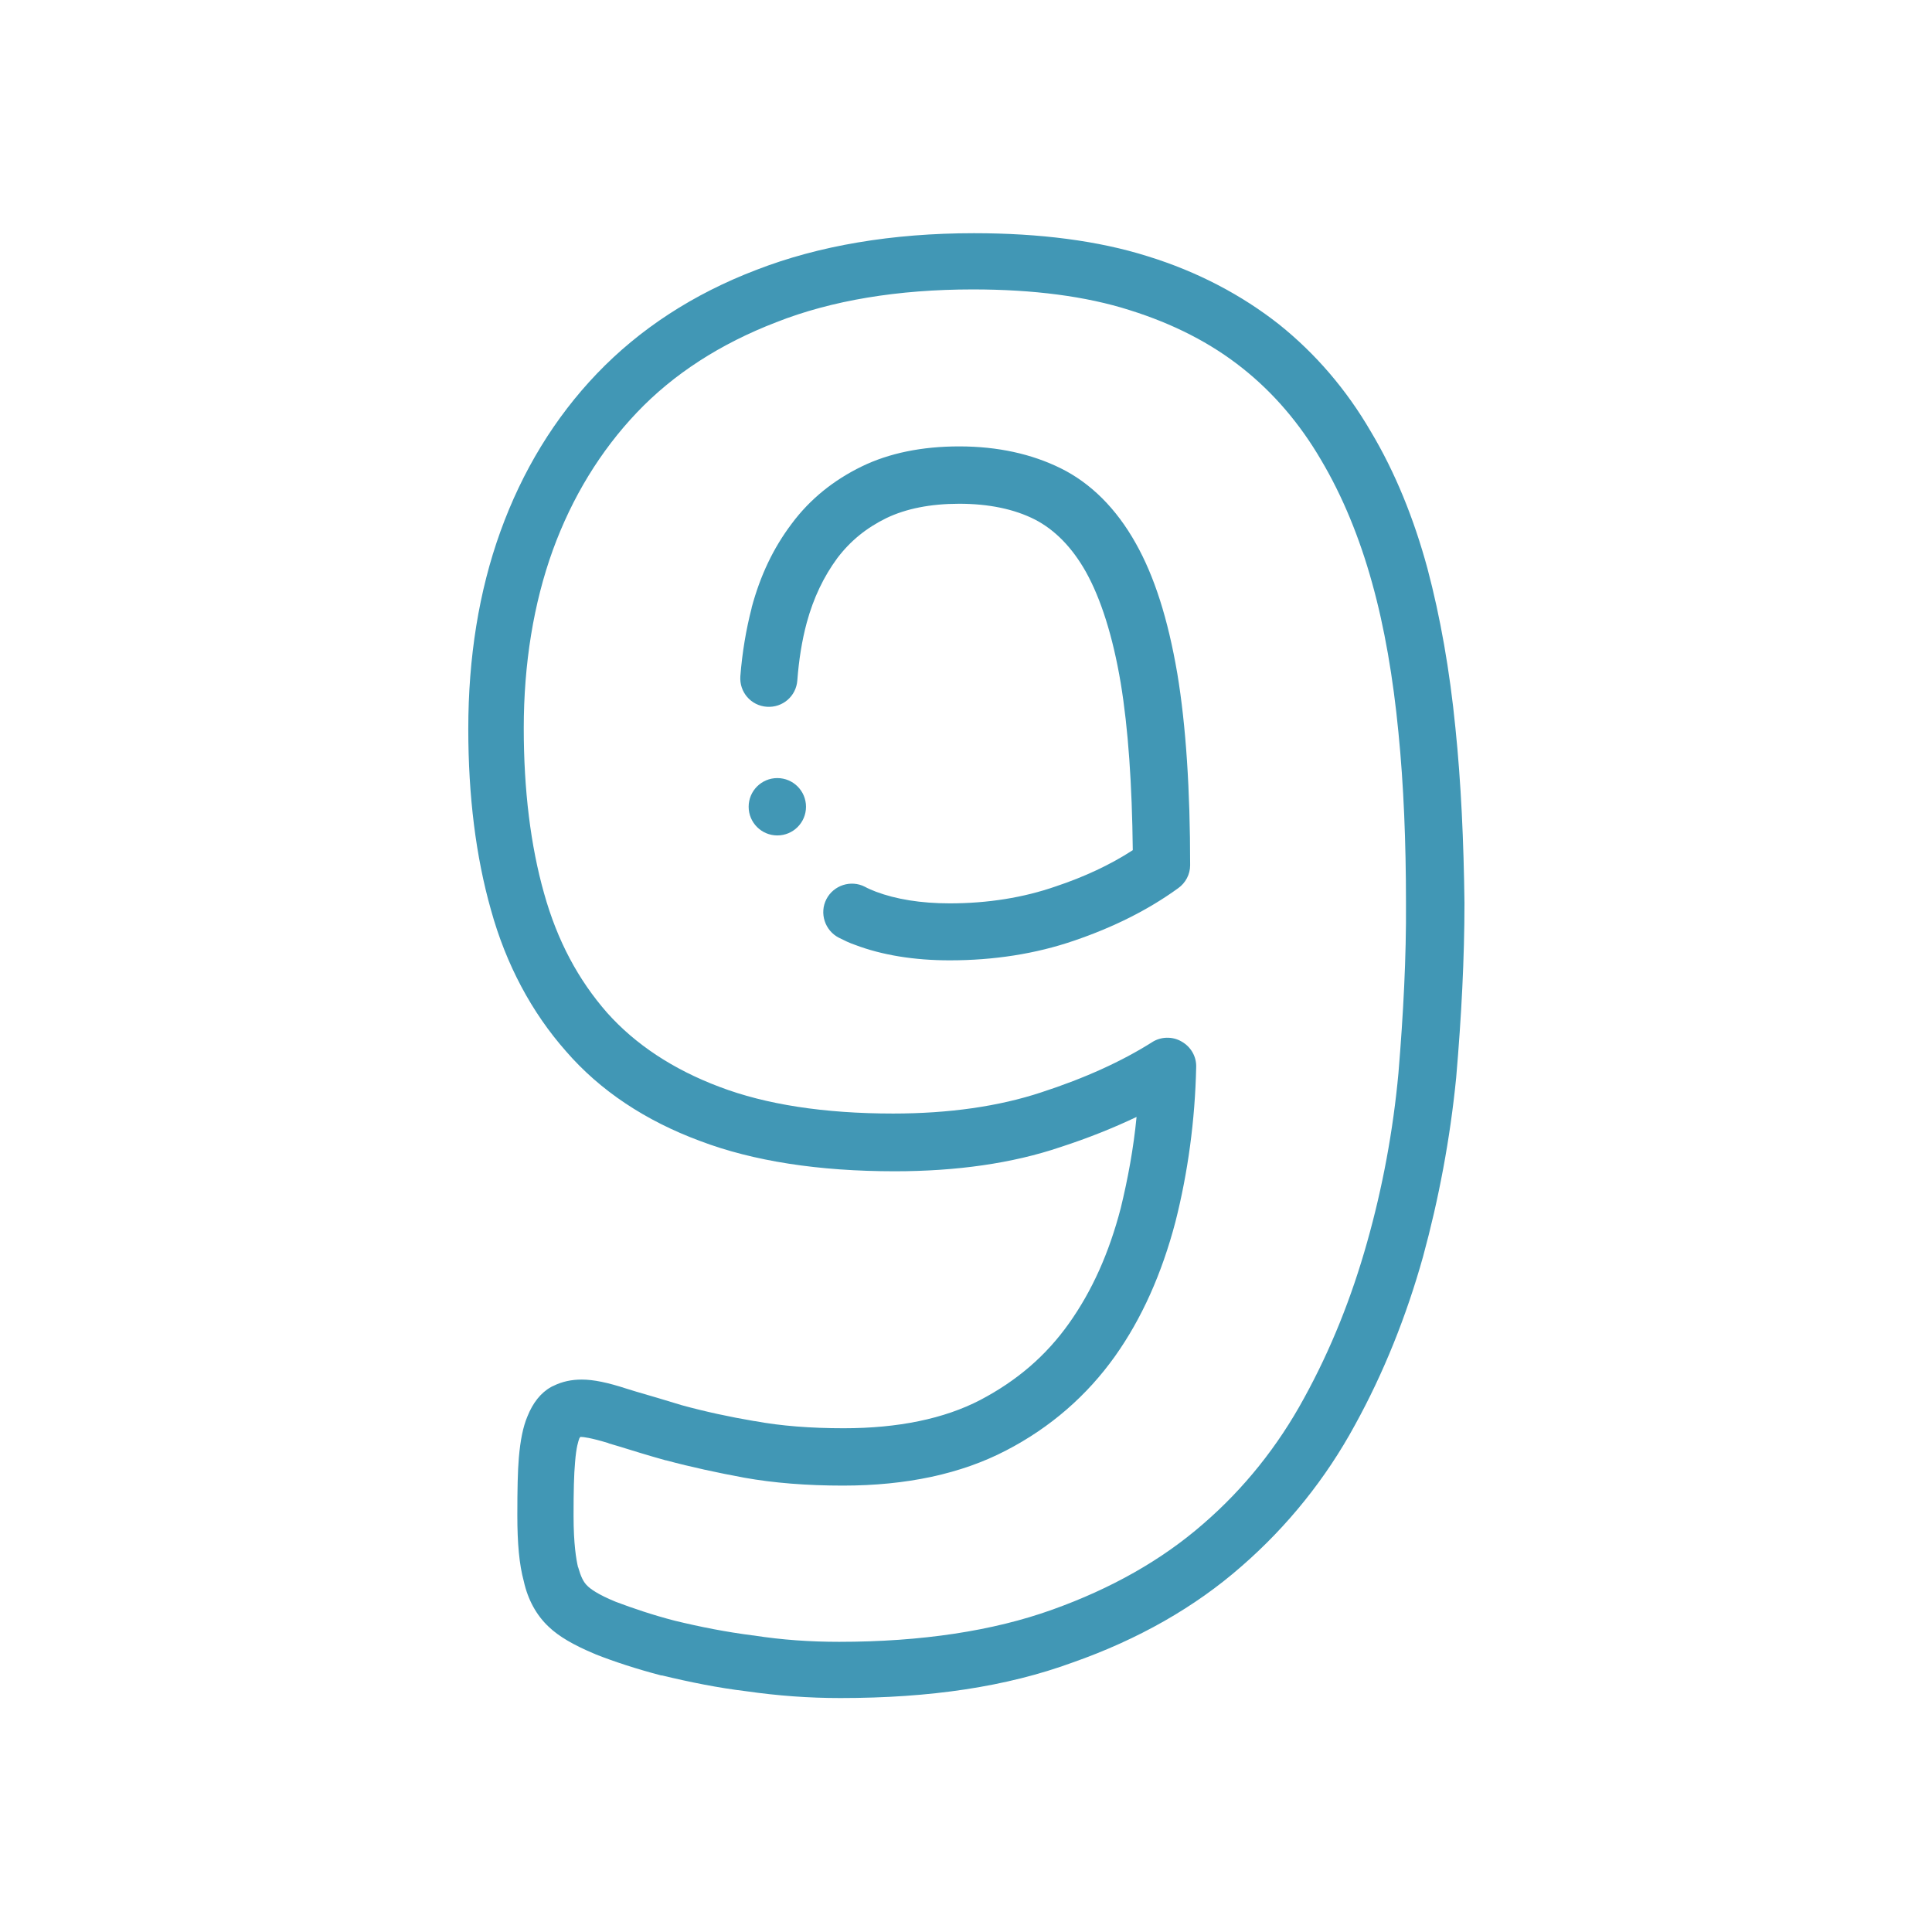 <svg xmlns="http://www.w3.org/2000/svg" xmlns:xlink="http://www.w3.org/1999/xlink" id="Layer_1" x="0px" y="0px" viewBox="0 0 512 512" xml:space="preserve">
<style type="text/css">
	.st0{display:none;}
	.st1{fill-rule:evenodd;clip-rule:evenodd;fill:#0A4875;}
	.st2{display:inline;}
	.st3{fill:#4197B5;}
	.st4{display:none;fill-rule:evenodd;clip-rule:evenodd;fill:#0A4875;}
</style>
<g class="st0">
	<path class="st1" d="M236.3,424.2c0,5.4-0.3,9.8-0.9,13.5c-0.6,3.7-1.4,6.7-2.4,8.9c-1,2.3-2.3,3.8-3.5,4.7c-1.4,1-3,1.4-4.6,1.4   H20.2c-1.4,0-3-0.5-4.3-1.4c-1.3-0.9-2.4-2.4-3.5-4.7c-1.1-2.1-1.8-5.1-2.4-8.9c-0.6-3.7-0.9-8.2-0.9-13.5c0-5.4,0.2-10.1,0.7-13.9   c0.5-3.7,1.3-6.7,2.3-9c1.1-2.3,2.3-3.9,3.6-5c1.3-1.1,2.8-1.6,4.5-1.6h69.1V154.3L29.9,187c-4.3,2-7.9,3.4-10.7,3.9   c-2.8,0.4-5-0.1-6.7-1.7c-1.6-1.7-2.6-4.4-3.3-8.4s-0.9-9.7-0.9-16.9c0-4.6,0.1-8.4,0.3-11.4c0.2-3,0.7-5.4,1.4-7.5   c0.7-2.1,1.7-3.8,3.1-5.1c1.3-1.4,3.1-2.7,5.4-4.3l79.5-51.5c1-0.8,2.1-1.4,3.5-1.8c1.4-0.5,3.3-0.9,5.7-1.1c2.3-0.3,5.3-0.5,9-0.6   c3.7-0.1,8.5-0.1,14.5-0.1c7.2,0,13.1,0.1,17.6,0.4s7.9,0.8,10.1,1.4c2.3,0.7,3.8,1.6,4.6,2.7s1.1,2.6,1.1,4.3v305.5h60.5   c1.7,0,3.3,0.5,4.8,1.6c1.4,1.1,2.6,2.7,3.7,5c1.1,2.3,1.9,5.3,2.3,9C236.1,414.2,236.3,418.8,236.3,424.2L236.3,424.2z"></path>
	<g class="st2">
		<path class="st3" d="M243.1,409.4c-0.6-4.4-1.5-8-3-11.1c0-0.1,0-0.1-0.1-0.1c-1.7-3.6-3.6-6.1-6.1-7.8c-2.7-2-5.8-3-9.2-3h-52.9    V89.3c0-3.2-0.8-6.1-2.4-8.5c-1.8-2.7-4.6-4.6-8.7-5.8c-2.8-0.8-6.7-1.4-11.8-1.7c-4.3-0.3-9.8-0.4-18.1-0.4    c-6.1,0-10.8,0-14.6,0.1c-4,0.1-7.3,0.3-9.7,0.6c-2.8,0.4-5.1,0.8-7.1,1.5c-0.1,0-0.1,0-0.2,0.1c-2.1,0.8-3.9,1.7-5.4,2.8    l-79.3,51.2c-0.1,0.1-0.2,0.1-0.2,0.2c-2.8,1.9-4.8,3.5-6.5,5.2c-2.2,2.2-3.8,4.9-4.8,7.9c-1,2.7-1.7,5.9-1.9,9.5    c-0.2,3.1-0.3,7-0.3,11.8c0,7.7,0.3,13.5,1,18c0.8,5.5,2.5,9.6,5.2,12.5c0.1,0.1,0.1,0.1,0.2,0.2c3.3,3.3,7.7,4.6,13,3.9    c0.1,0,0.2,0,0.3-0.1c3.3-0.6,7.4-2,12.6-4.5c0.2-0.1,0.3-0.2,0.4-0.2L81.7,167v73.4c0,4.2,3.4,7.6,7.6,7.6s7.6-3.4,7.6-7.6v-86.3    c0-2.6-1.4-5.1-3.7-6.5s-5.1-1.4-7.5-0.1l-59.3,32.7c-4.5,2.1-7,2.9-8.3,3.2c-0.1,0-0.2,0-0.2,0c-0.2-0.6-0.7-1.7-1-3.8    c-0.5-3.6-0.8-8.9-0.8-15.8c0-4.4,0.1-8.1,0.3-10.8c0.2-2.7,0.6-4.4,1-5.3c0.1-0.2,0.1-0.2,0.2-0.4c0.3-0.8,0.7-1.5,1.3-2.1    c0.1-0.1,0.2-0.2,0.2-0.2c0.8-0.8,2.4-2,4-3.2l79.3-51.4c0.2-0.2,0.4-0.3,0.6-0.5c0.2-0.1,0.5-0.3,1.3-0.6c1-0.3,2.4-0.6,4.2-0.8    c2-0.2,4.8-0.5,8.2-0.5c3.6-0.1,8.3-0.1,14.2-0.1c7.9,0,13.1,0.2,17.1,0.4c5.1,0.3,7.5,0.8,8.4,1.1h0.1c0.1,0,0.2,0.1,0.3,0.1    v305.2c0,4.2,3.4,7.6,7.6,7.6h60.5c0.1,0,0.2,0,0.2,0s0.1,0,0.2,0.1c0,0,0.5,0.4,1.4,2c0.8,1.7,1.3,3.9,1.7,6.7    c0.5,3.3,0.6,7.5,0.6,12.9c0,4.9-0.3,9.1-0.8,12.4c-0.6,3.9-1.3,5.8-1.7,6.7c-0.1,0.2-0.2,0.2-0.2,0.4c-0.5,1.1-0.9,1.5-0.9,1.5    l-0.1,0.1c-0.1,0.1-0.1,0.1-0.2,0.1H20.4c0,0-0.1,0-0.1-0.1c-0.1-0.1-0.5-0.6-1.1-1.8c0-0.1-0.1-0.1-0.1-0.2    c-0.5-0.9-1.1-2.8-1.7-6.7c-0.5-3.3-0.8-7.5-0.8-12.4c0-5.4,0.2-9.6,0.6-12.9c0.4-2.8,0.9-5.1,1.7-6.7c0.7-1.4,1.2-2,1.4-2.2h69    c4.2,0,7.6-3.4,7.6-7.6v-86.3c0-4.2-3.4-7.6-7.6-7.6s-7.6,3.4-7.6,7.6v78.7H20.2c-3.5,0-6.7,1.1-9.2,3.3c-2.2,1.7-4.1,4.2-5.7,7.6    c0,0,0,0.1-0.1,0.1c-1.4,3.1-2.4,6.7-3,11.2c-0.5,3.9-0.8,8.7-0.8,14.8c0,5.8,0.3,10.6,1,14.8c0.8,4.8,1.7,8.2,3.1,11.1    c1.7,3.4,3.6,5.9,6,7.6c2.6,1.9,5.6,2.9,8.6,2.9h204.7c3.3,0,6.3-1,8.9-2.9c2.5-1.7,4.5-4.4,6.1-7.6c1.4-2.7,2.3-6.2,3-10.9    c0.7-4.2,1-8.9,1-14.8C243.8,418.1,243.5,413.4,243.1,409.4z"></path>
		<path class="st3" d="M89.3,282.1c4.2,0,7.6-3.4,7.6-7.6c0-4.2-3.4-7.6-7.6-7.6l0,0c-4.2,0-7.6,3.4-7.6,7.6    C81.7,278.7,85.1,282.1,89.3,282.1z"></path>
	</g>
</g>
<g>
	<path class="st4" d="M380.3,239.5c0,14.6-0.8,29.9-2.2,45.6c-1.5,15.7-4.4,31.1-8.6,46.1s-9.9,29.3-17.3,42.9   c-7.4,13.5-16.8,25.4-28.4,35.5c-11.6,10.1-25.8,18.1-42.4,24c-16.6,6-36.3,9-58.9,9c-8,0-15.9-0.6-23.9-1.7   c-7.9-1.1-15-2.5-21.6-4.1c-6.4-1.7-12-3.5-16.5-5.3c-4.6-1.9-7.9-3.8-9.9-5.7c-2.1-2-3.6-4.8-4.5-8.5c-1-3.7-1.4-9-1.4-15.6   c0-6.1,0.1-11,0.4-14.7c0.3-3.7,0.8-6.7,1.7-8.6c0.8-2.1,1.9-3.4,3-4.1c1.2-0.6,2.7-1,4.4-1c2.2,0,5.4,0.7,9.5,2   c4.1,1.2,9,2.7,14.9,4.5c5.9,1.6,12.6,3.1,19.9,4.4c7.4,1.4,15.8,2,24.9,2c15.6,0,28.8-2.7,39.7-8.3c10.8-5.6,19.5-13.1,26.2-22.6   c6.8-9.5,11.6-20.6,14.9-33c3.1-12.4,4.9-25.6,5.3-39.4c-8.6,5.4-19,10.1-31,14.1c-12.1,4-25.9,6-41.6,6c-19.2,0-35.5-2.5-48.8-7.5   c-13.4-5-24.3-12.3-32.7-21.7c-8.3-9.5-14.5-20.9-18.3-34.5c-3.8-13.5-5.7-28.8-5.7-45.8c0-18.1,2.7-34.6,8.1-49.8   c5.4-15,13.4-28.1,24-39.2s23.7-19.6,39.6-25.7c15.7-6.1,34-9.2,54.8-9.2c16.8,0,31.4,1.9,43.8,5.8c12.5,3.9,23.3,9.5,32.3,16.8   c9,7.3,16.5,16.1,22.5,26.3c6.1,10.2,10.8,21.8,14.3,34.4c3.4,12.5,5.8,26.2,7.2,40.9C379.6,208.3,380.3,223.5,380.3,239.5   L380.3,239.5z M307.8,229.1c0-19.8-1.1-36.3-3.3-49.5c-2.3-13.4-5.6-24-10.1-31.9c-4.5-7.9-10.1-13.6-16.8-16.9   c-6.7-3.3-14.6-4.9-23.5-4.9c-8.7,0-16.2,1.5-22.5,4.6c-6.4,3-11.6,7.4-15.8,12.8c-4.2,5.6-7.4,12.1-9.4,19.7c-2,7.6-3,15.9-3,24.9   c0,9.8,0.8,18.4,2.7,25.9c1.7,7.5,4.6,13.7,8.3,18.5c3.8,4.9,8.7,8.6,14.9,10.9c6.1,2.4,13.6,3.6,22.4,3.6c10.8,0,21-1.6,30.5-4.9   C291.8,238.8,300.4,234.5,307.8,229.1L307.8,229.1z"></path>
	<g>
		<path class="st3" d="M301,144c-5.2-9.3-12-16-19.9-19.9c-7.7-3.8-16.7-5.8-26.9-5.8c-9.9,0-18.6,1.8-25.8,5.3    c-7.4,3.6-13.7,8.6-18.6,15.2c-4.9,6.5-8.3,13.7-10.6,22.2v0.1c-1.5,5.8-2.5,11.8-3,18.1c-0.3,4.2,2.8,7.8,7,8.1    c4.2,0.3,7.8-2.8,8.1-7c0.4-5.3,1.2-10.5,2.5-15.3c1.8-6.6,4.5-12.2,8.1-17.1c3.5-4.6,7.7-8,13-10.6c5.2-2.5,11.7-3.8,19.3-3.8    c7.8,0,14.6,1.4,20.1,4.2c5.2,2.7,9.8,7.3,13.5,13.9c3.9,7,7.1,16.9,9.2,29.4c2,12.1,3,26.9,3.2,44.3c-6,3.9-12.9,7.1-20.4,9.6    c-8.6,3-18.1,4.5-28.1,4.5c-7.7,0-14.3-1.1-19.6-3.1c-1-0.4-2-0.8-2.9-1.3c-3.7-1.9-8.3-0.4-10.2,3.3c-1.9,3.7-0.4,8.3,3.3,10.2    c1.4,0.7,2.8,1.4,4.3,1.9c7.1,2.7,15.6,4.1,25.1,4.1c11.6,0,22.7-1.7,32.9-5.2c10.3-3.5,19.6-8.1,27.6-13.9c2-1.4,3.2-3.7,3.2-6.1    c0-19.9-1.1-37-3.4-50.8C309.5,163.9,305.9,152.7,301,144L301,144z"></path>
		<path class="st3" d="M385.7,192.9c-1.5-15.2-4-29.4-7.4-42.2c-3.6-13.3-8.6-25.6-15-36.3c-6.5-11.2-14.7-20.7-24.3-28.4    c-9.9-7.8-21.6-14-34.9-18.1c-13-4.1-28.5-6.1-46-6.1c-21.7,0-41.1,3.3-57.6,9.7c-16.8,6.4-31,15.7-42.3,27.5    c-11.2,11.7-19.8,25.8-25.6,41.9c-5.7,15.8-8.5,33.4-8.5,52.3c0,17.7,2,33.8,6,47.9c4,14.5,10.8,27.2,19.9,37.5    C159,289,171,297,185.6,302.4c14,5.3,31.3,8,51.5,8c16.4,0,31.2-2.1,43.9-6.4c7.4-2.4,14.1-5.1,20.2-8c-0.8,8.3-2.3,16.4-4.2,24.2    c-3.1,11.9-7.6,21.9-13.7,30.5s-13.8,15.2-23.5,20.3c-9.6,5-21.8,7.5-36.2,7.5c-8.7,0-16.6-0.6-23.6-1.9h-0.1    c-6.5-1.1-13-2.5-19.2-4.2c-4.6-1.4-8.6-2.6-12.1-3.6L166,368c-4.9-1.6-8.7-2.4-11.8-2.4c-2.7,0-5.2,0.5-7.6,1.7    c-0.2,0.1-0.5,0.2-0.6,0.3c-2.7,1.5-4.8,4.2-6.2,7.7c-1.2,2.8-1.9,6.4-2.3,11c-0.3,3.6-0.4,8.3-0.4,15.3c0,7.4,0.5,13,1.7,17.4    c1.1,5,3.4,9.1,6.6,12.1c2.7,2.6,6.7,4.9,12.2,7.2c0.1,0,0.1,0,0.2,0.1c5.1,2,10.9,3.9,17.4,5.6c0.1,0,0.1,0,0.2,0    c7.5,1.8,14.9,3.3,22.4,4.2c8.4,1.2,16.5,1.8,24.9,1.8c23.9,0,44-3,61.5-9.4c17.4-6.1,32.5-14.7,44.8-25.5    c12.2-10.6,22.4-23.3,30.1-37.5c7.6-13.8,13.6-28.8,18-44.5c4.2-15.4,7.2-31.3,8.8-47.5c1.4-16.2,2.2-31.8,2.2-46.3    C387.9,223.1,387.2,207.4,385.7,192.9L385.7,192.9z M370.6,284.4c-1.4,15.2-4.2,30.3-8.3,44.8c-4.1,14.6-9.6,28.4-16.7,41.3    c-6.9,12.7-15.9,24-26.8,33.4c-10.9,9.5-24.3,17.1-40,22.7c-15.6,5.6-34.6,8.5-56.4,8.5c-7.7,0-15.1-0.5-22.8-1.7h-0.1    c-7-0.9-13.7-2.2-20.7-3.9c-5.8-1.5-11.1-3.3-15.6-5c-4.9-2-6.8-3.5-7.5-4.2c-1.1-1-1.8-2.6-2.4-4.7c0-0.1,0-0.2-0.1-0.2    c-0.5-2.1-1.2-6.2-1.2-13.7c0-6.6,0.1-10.9,0.4-14.2c0.3-4,0.9-5.7,1.1-6.2c0-0.1,0-0.1,0.1-0.2c0.1-0.2,0.1-0.2,0.2-0.3    c0.1,0,0.2,0,0.2,0c0.5,0,2.5,0.2,7.1,1.6c0.1,0,0.1,0,0.2,0.1l2.7,0.8c3.6,1.1,7.7,2.4,12.4,3.7h0.1c6.7,1.8,13.7,3.3,20.7,4.6    c7.8,1.4,16.6,2.1,26.2,2.1c16.8,0,31.3-3.1,43.2-9.3c11.8-6.1,21.5-14.6,28.9-25c7.1-10,12.4-21.9,16-35.6    c3.3-13,5.2-26.9,5.5-41c0.1-2.8-1.4-5.4-3.9-6.8c-2.4-1.4-5.5-1.3-7.8,0.2c-7.9,5-17.7,9.5-29.4,13.3    c-11.2,3.7-24.4,5.6-39.2,5.6c-18.3,0-33.8-2.4-46.1-7.1c-12.2-4.6-22.2-11.2-29.7-19.6c-7.7-8.8-13.2-19.1-16.7-31.6    c-3.6-12.7-5.4-27.5-5.4-43.8c0-17.1,2.6-33.1,7.7-47.2c5.1-14,12.6-26.3,22.3-36.5c9.7-10.2,22.1-18.2,36.9-23.9    c14.7-5.8,32.3-8.7,52.1-8.7c16,0,30,1.8,41.6,5.5c11.5,3.6,21.5,8.7,29.9,15.4c8.2,6.5,15.2,14.7,20.8,24.3    c5.7,9.6,10.2,20.6,13.5,32.5c3.3,11.8,5.6,25.2,7,39.7c1.4,14,2,29.2,2,45.2C372.7,253.6,371.9,268.7,370.6,284.4L370.6,284.4z"></path>
		<path class="st3" d="M206,206.2L206,206.2c-4.2,0-7.6,3.4-7.6,7.6c0,4.2,3.4,7.6,7.6,7.6c4.2,0,7.6-3.4,7.6-7.6    C213.6,209.6,210.2,206.2,206,206.2z"></path>
	</g>
</g>
</svg>